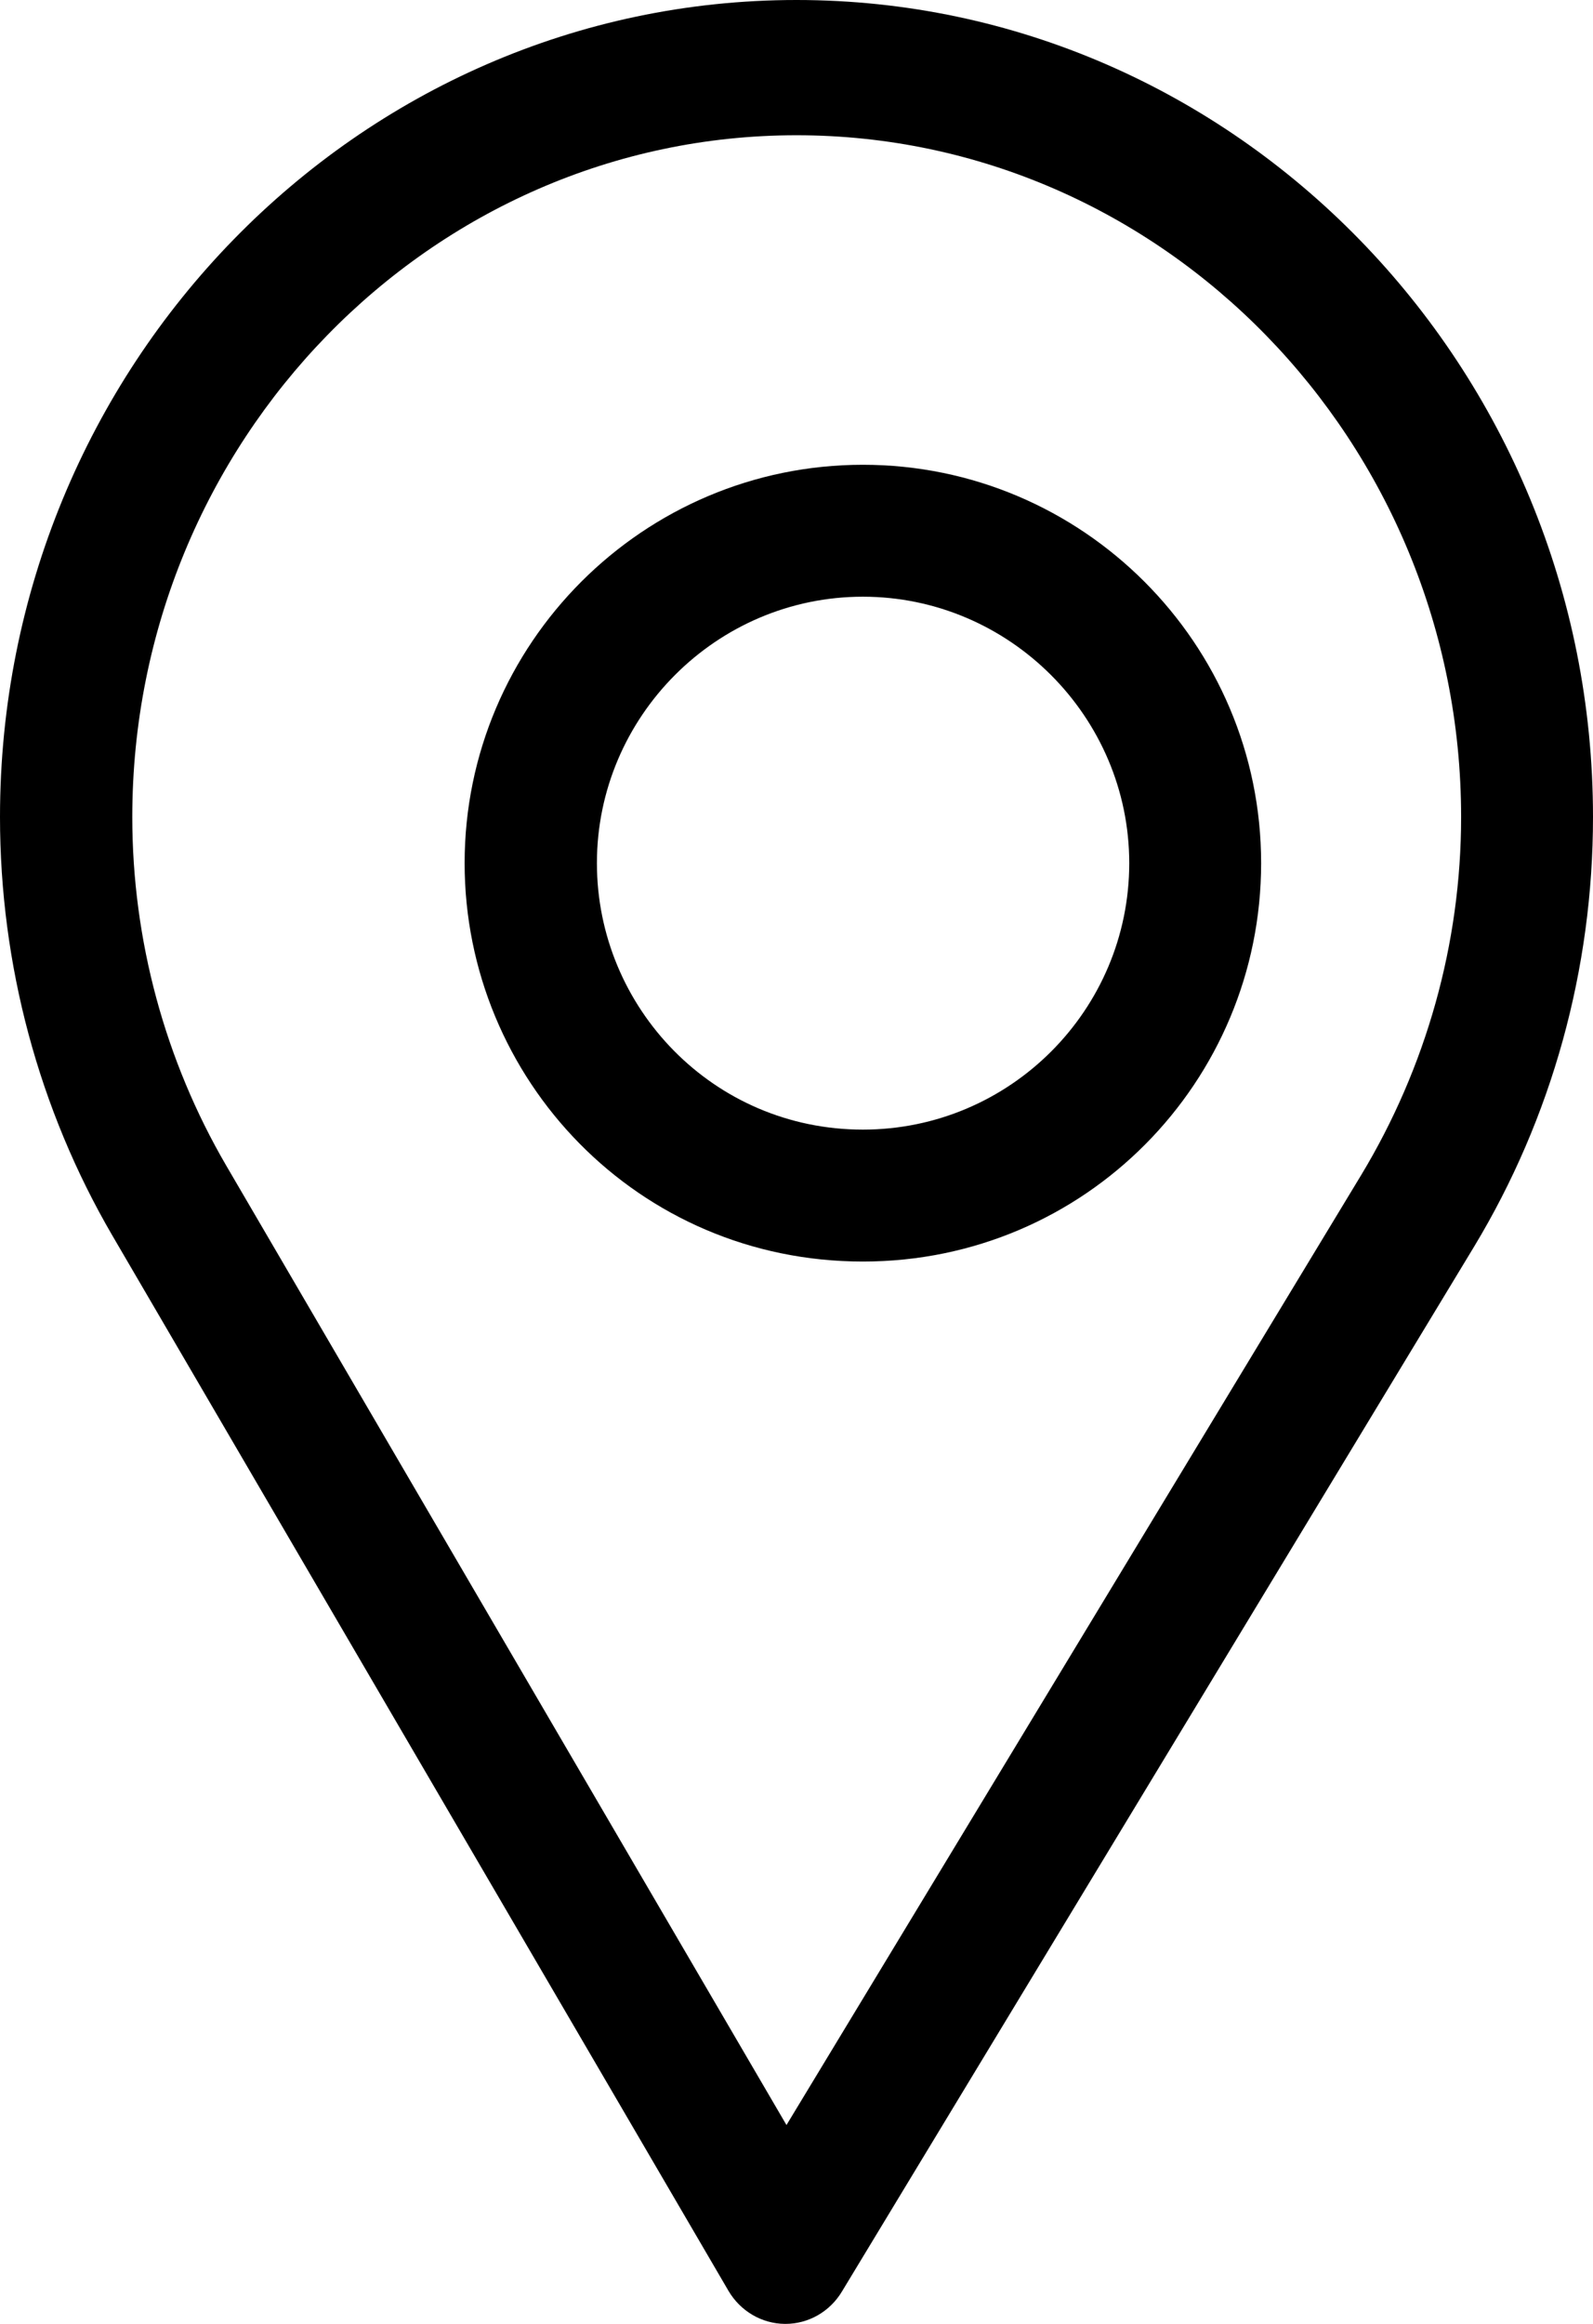 <?xml version="1.0" encoding="UTF-8"?>
<svg width="24px" height="35px" viewBox="0 0 24 35" version="1.1" xmlns="http://www.w3.org/2000/svg" xmlns:xlink="http://www.w3.org/1999/xlink">
    <!-- Generator: Sketch 64 (93537) - https://sketch.com -->
    <title>pin</title>
    <desc>Created with Sketch.</desc>
    <g id="Page-1" stroke="none" stroke-width="1" fill="none" fill-rule="evenodd">
        <g id="Expendios-sabropollo" transform="translate(-783, -1102)" fill="#000000" fill-rule="nonzero">
            <g id="pin" transform="translate(795, 1119.5) scale(-1, 1) translate(-795, -1119.5) translate(783, 1102)">
                <path d="M12,0 C5.383,0 0,5.52 0,12.305 C0,14.597 0.619,16.834 1.791,18.775 L11.317,34.515 C11.499,34.817 11.821,35 12.167,35 C12.169,35 12.172,35 12.175,35 C12.523,34.997 12.845,34.808 13.025,34.502 L22.307,18.609 C23.415,16.709 24,14.529 24,12.305 C24,5.52 18.617,0 12,0 Z M20.591,17.556 L12.151,32.005 L3.491,17.695 C2.516,16.079 1.987,14.215 1.987,12.305 C1.987,6.651 6.486,2.037 12,2.037 C17.514,2.037 22.007,6.651 22.007,12.305 C22.007,14.159 21.513,15.975 20.591,17.556 Z" id="Shape"></path>
                <path d="M11,7 C7.692,7 5,9.692 5,13 C5,16.287 7.648,19 11,19 C14.394,19 17,16.251 17,13 C17,9.692 14.308,7 11,7 Z M11,17.013 C8.783,17.013 6.987,15.211 6.987,13 C6.987,10.794 8.794,8.987 11,8.987 C13.206,8.987 15.007,10.794 15.007,13 C15.007,15.179 13.252,17.013 11,17.013 Z" id="Shape"></path>
            </g>
        </g>
    </g>
</svg>